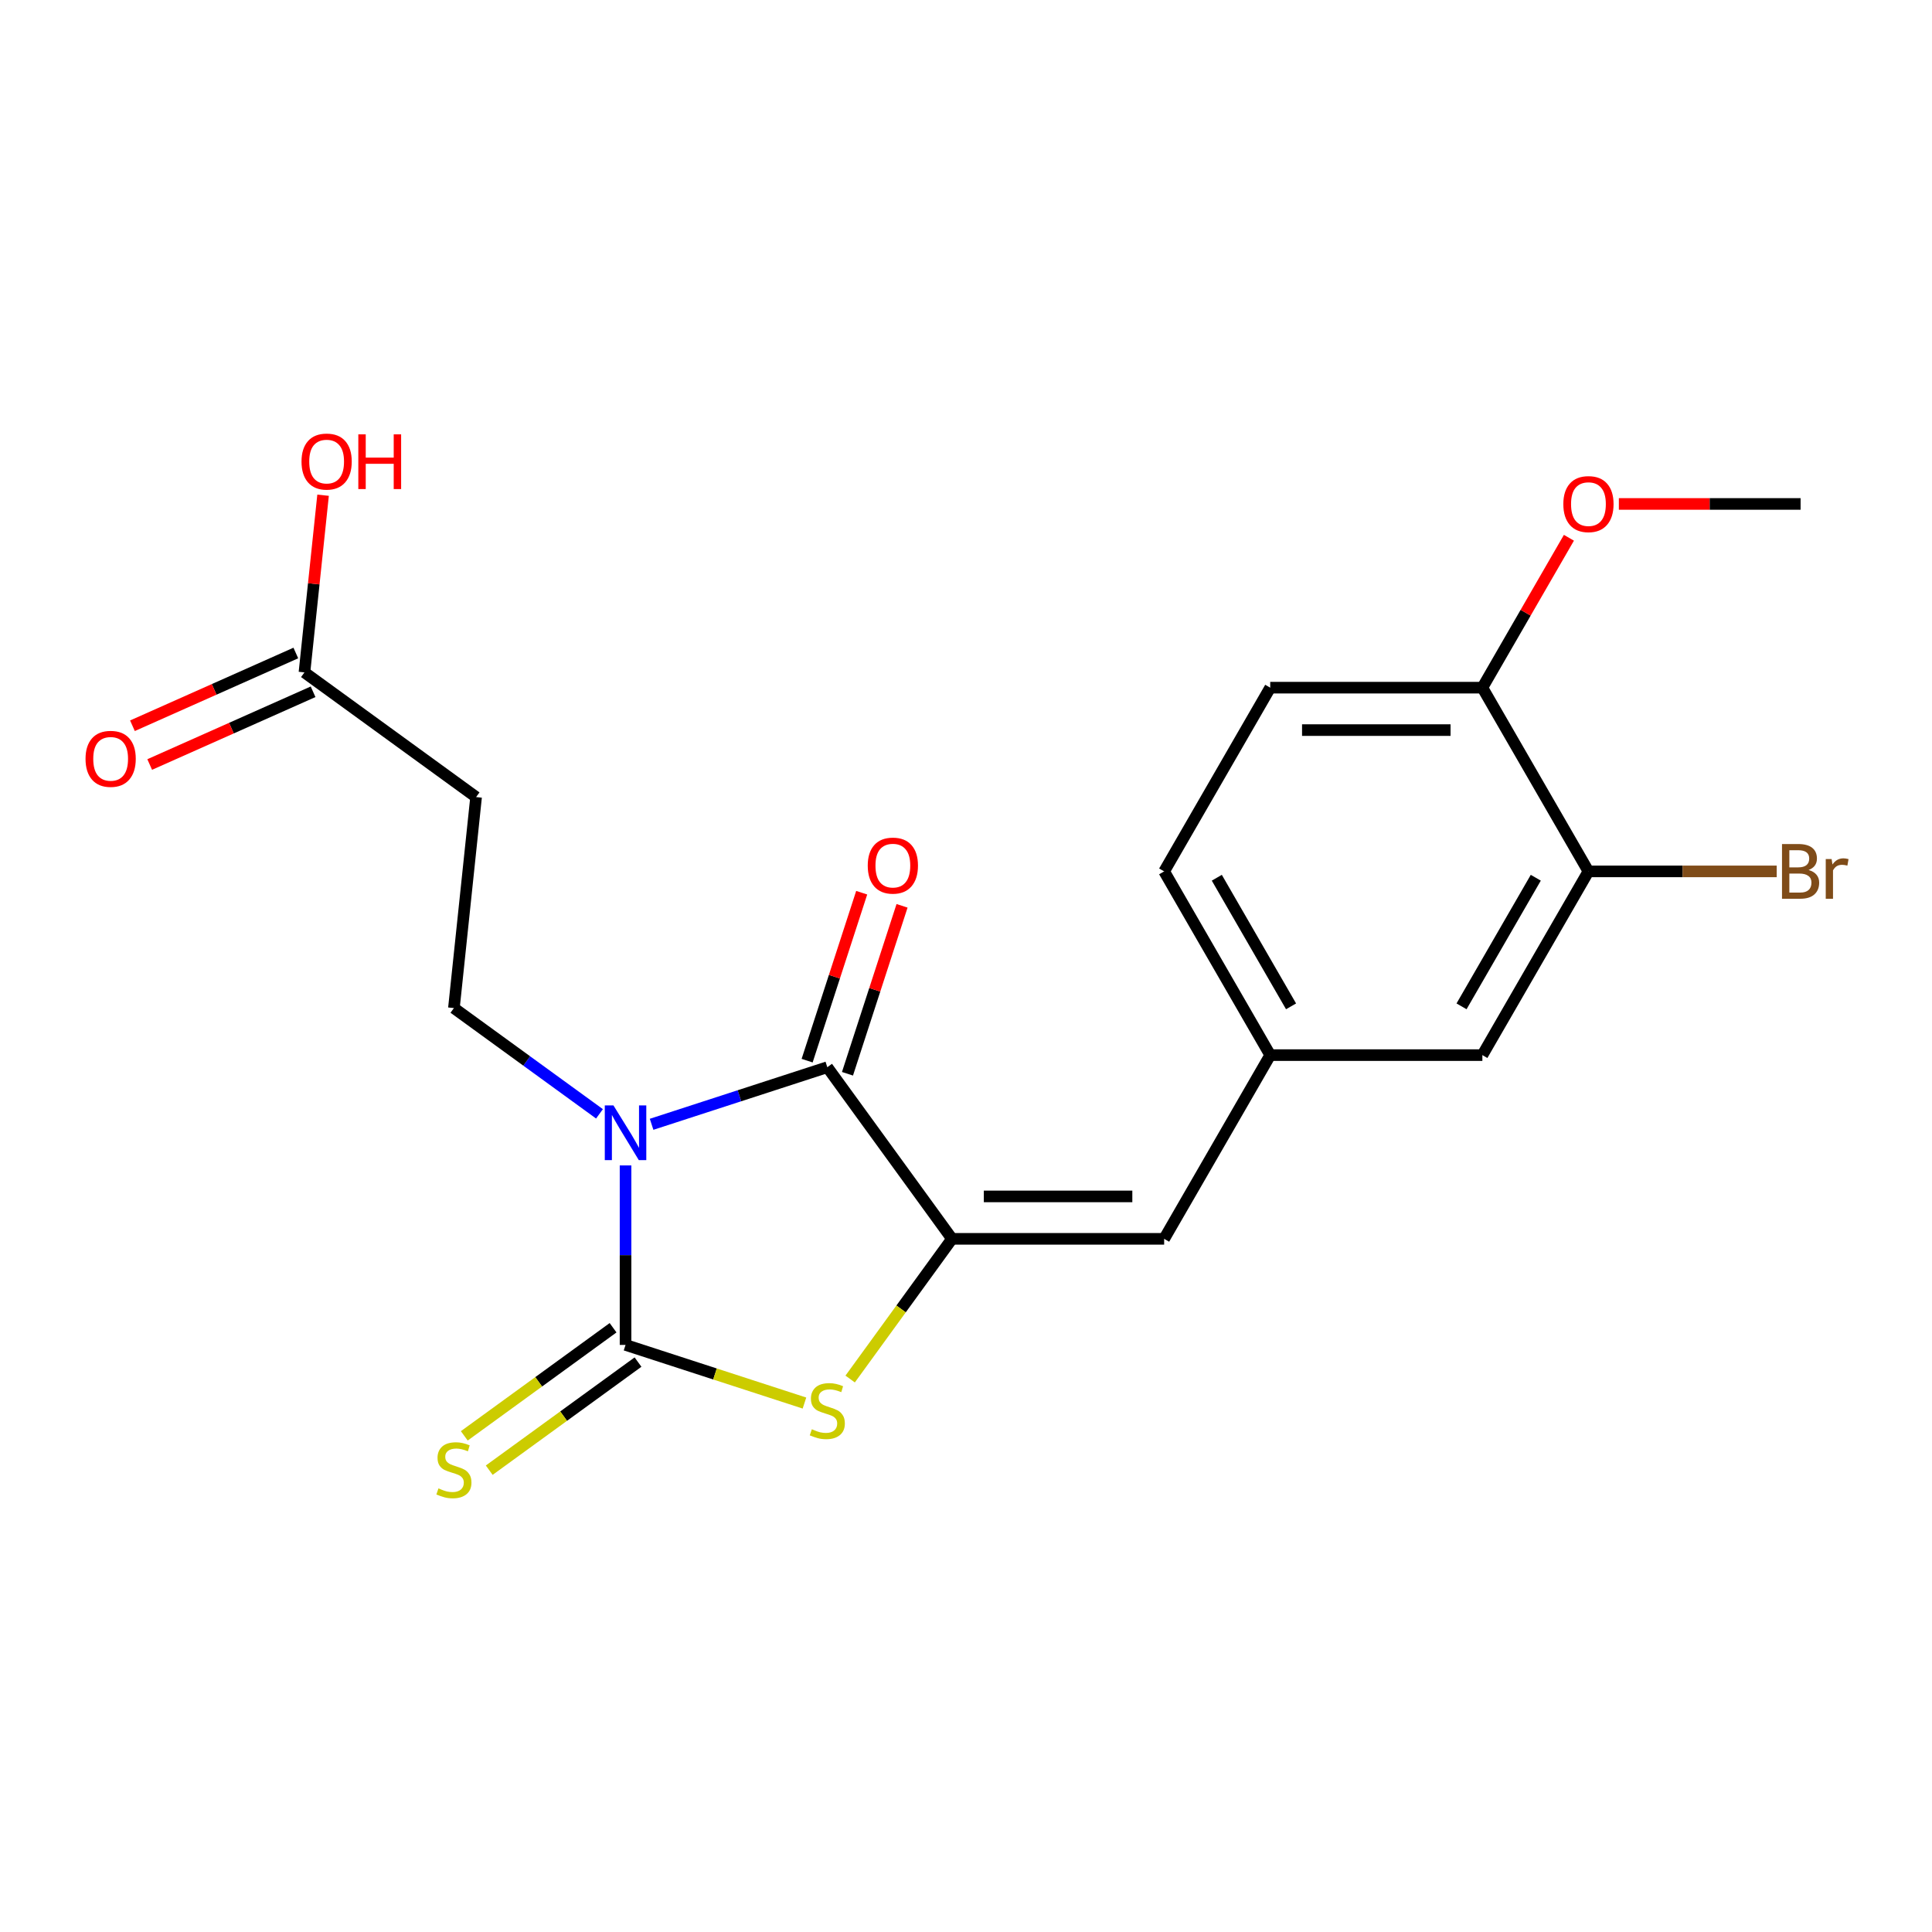 <?xml version='1.0' encoding='iso-8859-1'?>
<svg version='1.1' baseProfile='full'
              xmlns='http://www.w3.org/2000/svg'
                      xmlns:rdkit='http://www.rdkit.org/xml'
                      xmlns:xlink='http://www.w3.org/1999/xlink'
                  xml:space='preserve'
width='1000px' height='1000px' viewBox='0 0 1000 1000'>
<!-- END OF HEADER -->
<rect style='opacity:1.0;fill:#FFFFFF;stroke:none' width='1000' height='1000' x='0' y='0'> </rect>
<path class='bond-0' d='M 323.779,603.224 L 323.779,649.675' style='fill:none;fill-rule:evenodd;stroke:#0000FF;stroke-width:6px;stroke-linecap:butt;stroke-linejoin:miter;stroke-opacity:1' />
<path class='bond-0' d='M 323.779,649.675 L 323.779,696.126' style='fill:none;fill-rule:evenodd;stroke:#000000;stroke-width:6px;stroke-linecap:butt;stroke-linejoin:miter;stroke-opacity:1' />
<path class='bond-1' d='M 337.265,581.937 L 382.738,567.162' style='fill:none;fill-rule:evenodd;stroke:#0000FF;stroke-width:6px;stroke-linecap:butt;stroke-linejoin:miter;stroke-opacity:1' />
<path class='bond-1' d='M 382.738,567.162 L 428.212,552.387' style='fill:none;fill-rule:evenodd;stroke:#000000;stroke-width:6px;stroke-linecap:butt;stroke-linejoin:miter;stroke-opacity:1' />
<path class='bond-5' d='M 310.294,576.521 L 272.619,549.149' style='fill:none;fill-rule:evenodd;stroke:#0000FF;stroke-width:6px;stroke-linecap:butt;stroke-linejoin:miter;stroke-opacity:1' />
<path class='bond-5' d='M 272.619,549.149 L 234.944,521.776' style='fill:none;fill-rule:evenodd;stroke:#000000;stroke-width:6px;stroke-linecap:butt;stroke-linejoin:miter;stroke-opacity:1' />
<path class='bond-3' d='M 323.779,696.126 L 370.083,711.171' style='fill:none;fill-rule:evenodd;stroke:#000000;stroke-width:6px;stroke-linecap:butt;stroke-linejoin:miter;stroke-opacity:1' />
<path class='bond-3' d='M 370.083,711.171 L 416.387,726.216' style='fill:none;fill-rule:evenodd;stroke:#CCCC00;stroke-width:6px;stroke-linecap:butt;stroke-linejoin:miter;stroke-opacity:1' />
<path class='bond-6' d='M 317.325,687.242 L 278.82,715.218' style='fill:none;fill-rule:evenodd;stroke:#000000;stroke-width:6px;stroke-linecap:butt;stroke-linejoin:miter;stroke-opacity:1' />
<path class='bond-6' d='M 278.82,715.218 L 240.314,743.194' style='fill:none;fill-rule:evenodd;stroke:#CCCC00;stroke-width:6px;stroke-linecap:butt;stroke-linejoin:miter;stroke-opacity:1' />
<path class='bond-6' d='M 330.234,705.009 L 291.728,732.985' style='fill:none;fill-rule:evenodd;stroke:#000000;stroke-width:6px;stroke-linecap:butt;stroke-linejoin:miter;stroke-opacity:1' />
<path class='bond-6' d='M 291.728,732.985 L 253.223,760.961' style='fill:none;fill-rule:evenodd;stroke:#CCCC00;stroke-width:6px;stroke-linecap:butt;stroke-linejoin:miter;stroke-opacity:1' />
<path class='bond-2' d='M 428.212,552.387 L 492.755,641.222' style='fill:none;fill-rule:evenodd;stroke:#000000;stroke-width:6px;stroke-linecap:butt;stroke-linejoin:miter;stroke-opacity:1' />
<path class='bond-10' d='M 438.655,555.78 L 452.777,512.316' style='fill:none;fill-rule:evenodd;stroke:#000000;stroke-width:6px;stroke-linecap:butt;stroke-linejoin:miter;stroke-opacity:1' />
<path class='bond-10' d='M 452.777,512.316 L 466.9,468.852' style='fill:none;fill-rule:evenodd;stroke:#FF0000;stroke-width:6px;stroke-linecap:butt;stroke-linejoin:miter;stroke-opacity:1' />
<path class='bond-10' d='M 417.769,548.993 L 431.891,505.53' style='fill:none;fill-rule:evenodd;stroke:#000000;stroke-width:6px;stroke-linecap:butt;stroke-linejoin:miter;stroke-opacity:1' />
<path class='bond-10' d='M 431.891,505.53 L 446.013,462.066' style='fill:none;fill-rule:evenodd;stroke:#FF0000;stroke-width:6px;stroke-linecap:butt;stroke-linejoin:miter;stroke-opacity:1' />
<path class='bond-4' d='M 492.755,641.222 L 602.562,641.222' style='fill:none;fill-rule:evenodd;stroke:#000000;stroke-width:6px;stroke-linecap:butt;stroke-linejoin:miter;stroke-opacity:1' />
<path class='bond-4' d='M 509.226,619.261 L 586.091,619.261' style='fill:none;fill-rule:evenodd;stroke:#000000;stroke-width:6px;stroke-linecap:butt;stroke-linejoin:miter;stroke-opacity:1' />
<path class='bond-21' d='M 492.755,641.222 L 466.396,677.502' style='fill:none;fill-rule:evenodd;stroke:#000000;stroke-width:6px;stroke-linecap:butt;stroke-linejoin:miter;stroke-opacity:1' />
<path class='bond-21' d='M 466.396,677.502 L 440.037,713.782' style='fill:none;fill-rule:evenodd;stroke:#CCCC00;stroke-width:6px;stroke-linecap:butt;stroke-linejoin:miter;stroke-opacity:1' />
<path class='bond-11' d='M 602.562,641.222 L 657.465,546.127' style='fill:none;fill-rule:evenodd;stroke:#000000;stroke-width:6px;stroke-linecap:butt;stroke-linejoin:miter;stroke-opacity:1' />
<path class='bond-7' d='M 234.944,521.776 L 246.422,412.57' style='fill:none;fill-rule:evenodd;stroke:#000000;stroke-width:6px;stroke-linecap:butt;stroke-linejoin:miter;stroke-opacity:1' />
<path class='bond-8' d='M 246.422,412.57 L 157.586,348.028' style='fill:none;fill-rule:evenodd;stroke:#000000;stroke-width:6px;stroke-linecap:butt;stroke-linejoin:miter;stroke-opacity:1' />
<path class='bond-14' d='M 153.12,337.996 L 110.835,356.822' style='fill:none;fill-rule:evenodd;stroke:#000000;stroke-width:6px;stroke-linecap:butt;stroke-linejoin:miter;stroke-opacity:1' />
<path class='bond-14' d='M 110.835,356.822 L 68.551,375.649' style='fill:none;fill-rule:evenodd;stroke:#FF0000;stroke-width:6px;stroke-linecap:butt;stroke-linejoin:miter;stroke-opacity:1' />
<path class='bond-14' d='M 162.052,358.059 L 119.768,376.885' style='fill:none;fill-rule:evenodd;stroke:#000000;stroke-width:6px;stroke-linecap:butt;stroke-linejoin:miter;stroke-opacity:1' />
<path class='bond-14' d='M 119.768,376.885 L 77.484,395.711' style='fill:none;fill-rule:evenodd;stroke:#FF0000;stroke-width:6px;stroke-linecap:butt;stroke-linejoin:miter;stroke-opacity:1' />
<path class='bond-18' d='M 157.586,348.028 L 162.405,302.177' style='fill:none;fill-rule:evenodd;stroke:#000000;stroke-width:6px;stroke-linecap:butt;stroke-linejoin:miter;stroke-opacity:1' />
<path class='bond-18' d='M 162.405,302.177 L 167.224,256.327' style='fill:none;fill-rule:evenodd;stroke:#FF0000;stroke-width:6px;stroke-linecap:butt;stroke-linejoin:miter;stroke-opacity:1' />
<path class='bond-9' d='M 822.176,451.031 L 767.272,546.127' style='fill:none;fill-rule:evenodd;stroke:#000000;stroke-width:6px;stroke-linecap:butt;stroke-linejoin:miter;stroke-opacity:1' />
<path class='bond-9' d='M 794.921,454.315 L 756.489,520.882' style='fill:none;fill-rule:evenodd;stroke:#000000;stroke-width:6px;stroke-linecap:butt;stroke-linejoin:miter;stroke-opacity:1' />
<path class='bond-16' d='M 822.176,451.031 L 870.897,451.031' style='fill:none;fill-rule:evenodd;stroke:#000000;stroke-width:6px;stroke-linecap:butt;stroke-linejoin:miter;stroke-opacity:1' />
<path class='bond-16' d='M 870.897,451.031 L 919.618,451.031' style='fill:none;fill-rule:evenodd;stroke:#7F4C19;stroke-width:6px;stroke-linecap:butt;stroke-linejoin:miter;stroke-opacity:1' />
<path class='bond-22' d='M 822.176,451.031 L 767.272,355.935' style='fill:none;fill-rule:evenodd;stroke:#000000;stroke-width:6px;stroke-linecap:butt;stroke-linejoin:miter;stroke-opacity:1' />
<path class='bond-12' d='M 657.465,546.127 L 767.272,546.127' style='fill:none;fill-rule:evenodd;stroke:#000000;stroke-width:6px;stroke-linecap:butt;stroke-linejoin:miter;stroke-opacity:1' />
<path class='bond-17' d='M 657.465,546.127 L 602.562,451.031' style='fill:none;fill-rule:evenodd;stroke:#000000;stroke-width:6px;stroke-linecap:butt;stroke-linejoin:miter;stroke-opacity:1' />
<path class='bond-17' d='M 668.249,520.882 L 629.817,454.315' style='fill:none;fill-rule:evenodd;stroke:#000000;stroke-width:6px;stroke-linecap:butt;stroke-linejoin:miter;stroke-opacity:1' />
<path class='bond-13' d='M 767.272,355.935 L 657.465,355.935' style='fill:none;fill-rule:evenodd;stroke:#000000;stroke-width:6px;stroke-linecap:butt;stroke-linejoin:miter;stroke-opacity:1' />
<path class='bond-13' d='M 750.801,377.897 L 673.937,377.897' style='fill:none;fill-rule:evenodd;stroke:#000000;stroke-width:6px;stroke-linecap:butt;stroke-linejoin:miter;stroke-opacity:1' />
<path class='bond-19' d='M 767.272,355.935 L 789.671,317.14' style='fill:none;fill-rule:evenodd;stroke:#000000;stroke-width:6px;stroke-linecap:butt;stroke-linejoin:miter;stroke-opacity:1' />
<path class='bond-19' d='M 789.671,317.14 L 812.069,278.345' style='fill:none;fill-rule:evenodd;stroke:#FF0000;stroke-width:6px;stroke-linecap:butt;stroke-linejoin:miter;stroke-opacity:1' />
<path class='bond-15' d='M 657.465,355.935 L 602.562,451.031' style='fill:none;fill-rule:evenodd;stroke:#000000;stroke-width:6px;stroke-linecap:butt;stroke-linejoin:miter;stroke-opacity:1' />
<path class='bond-20' d='M 837.921,260.84 L 884.952,260.84' style='fill:none;fill-rule:evenodd;stroke:#FF0000;stroke-width:6px;stroke-linecap:butt;stroke-linejoin:miter;stroke-opacity:1' />
<path class='bond-20' d='M 884.952,260.84 L 931.983,260.84' style='fill:none;fill-rule:evenodd;stroke:#000000;stroke-width:6px;stroke-linecap:butt;stroke-linejoin:miter;stroke-opacity:1' />
<path  class='atom-0' d='M 317.519 572.159
L 326.799 587.159
Q 327.719 588.639, 329.199 591.319
Q 330.679 593.999, 330.759 594.159
L 330.759 572.159
L 334.519 572.159
L 334.519 600.479
L 330.639 600.479
L 320.679 584.079
Q 319.519 582.159, 318.279 579.959
Q 317.079 577.759, 316.719 577.079
L 316.719 600.479
L 313.039 600.479
L 313.039 572.159
L 317.519 572.159
' fill='#0000FF'/>
<path  class='atom-4' d='M 420.212 739.778
Q 420.532 739.898, 421.852 740.458
Q 423.172 741.018, 424.612 741.378
Q 426.092 741.698, 427.532 741.698
Q 430.212 741.698, 431.772 740.418
Q 433.332 739.098, 433.332 736.818
Q 433.332 735.258, 432.532 734.298
Q 431.772 733.338, 430.572 732.818
Q 429.372 732.298, 427.372 731.698
Q 424.852 730.938, 423.332 730.218
Q 421.852 729.498, 420.772 727.978
Q 419.732 726.458, 419.732 723.898
Q 419.732 720.338, 422.132 718.138
Q 424.572 715.938, 429.372 715.938
Q 432.652 715.938, 436.372 717.498
L 435.452 720.578
Q 432.052 719.178, 429.492 719.178
Q 426.732 719.178, 425.212 720.338
Q 423.692 721.458, 423.732 723.418
Q 423.732 724.938, 424.492 725.858
Q 425.292 726.778, 426.412 727.298
Q 427.572 727.818, 429.492 728.418
Q 432.052 729.218, 433.572 730.018
Q 435.092 730.818, 436.172 732.458
Q 437.292 734.058, 437.292 736.818
Q 437.292 740.738, 434.652 742.858
Q 432.052 744.938, 427.692 744.938
Q 425.172 744.938, 423.252 744.378
Q 421.372 743.858, 419.132 742.938
L 420.212 739.778
' fill='#CCCC00'/>
<path  class='atom-7' d='M 226.944 770.389
Q 227.264 770.509, 228.584 771.069
Q 229.904 771.629, 231.344 771.989
Q 232.824 772.309, 234.264 772.309
Q 236.944 772.309, 238.504 771.029
Q 240.064 769.709, 240.064 767.429
Q 240.064 765.869, 239.264 764.909
Q 238.504 763.949, 237.304 763.429
Q 236.104 762.909, 234.104 762.309
Q 231.584 761.549, 230.064 760.829
Q 228.584 760.109, 227.504 758.589
Q 226.464 757.069, 226.464 754.509
Q 226.464 750.949, 228.864 748.749
Q 231.304 746.549, 236.104 746.549
Q 239.384 746.549, 243.104 748.109
L 242.184 751.189
Q 238.784 749.789, 236.224 749.789
Q 233.464 749.789, 231.944 750.949
Q 230.424 752.069, 230.464 754.029
Q 230.464 755.549, 231.224 756.469
Q 232.024 757.389, 233.144 757.909
Q 234.304 758.429, 236.224 759.029
Q 238.784 759.829, 240.304 760.629
Q 241.824 761.429, 242.904 763.069
Q 244.024 764.669, 244.024 767.429
Q 244.024 771.349, 241.384 773.469
Q 238.784 775.549, 234.424 775.549
Q 231.904 775.549, 229.984 774.989
Q 228.104 774.469, 225.864 773.549
L 226.944 770.389
' fill='#CCCC00'/>
<path  class='atom-11' d='M 449.144 448.034
Q 449.144 441.234, 452.504 437.434
Q 455.864 433.634, 462.144 433.634
Q 468.424 433.634, 471.784 437.434
Q 475.144 441.234, 475.144 448.034
Q 475.144 454.914, 471.744 458.834
Q 468.344 462.714, 462.144 462.714
Q 455.904 462.714, 452.504 458.834
Q 449.144 454.954, 449.144 448.034
M 462.144 459.514
Q 466.464 459.514, 468.784 456.634
Q 471.144 453.714, 471.144 448.034
Q 471.144 442.474, 468.784 439.674
Q 466.464 436.834, 462.144 436.834
Q 457.824 436.834, 455.464 439.634
Q 453.144 442.434, 453.144 448.034
Q 453.144 453.754, 455.464 456.634
Q 457.824 459.514, 462.144 459.514
' fill='#FF0000'/>
<path  class='atom-15' d='M 44.272 392.77
Q 44.272 385.97, 47.632 382.17
Q 50.992 378.37, 57.272 378.37
Q 63.552 378.37, 66.912 382.17
Q 70.272 385.97, 70.272 392.77
Q 70.272 399.65, 66.872 403.57
Q 63.472 407.45, 57.272 407.45
Q 51.032 407.45, 47.632 403.57
Q 44.272 399.69, 44.272 392.77
M 57.272 404.25
Q 61.592 404.25, 63.912 401.37
Q 66.272 398.45, 66.272 392.77
Q 66.272 387.21, 63.912 384.41
Q 61.592 381.57, 57.272 381.57
Q 52.952 381.57, 50.592 384.37
Q 48.272 387.17, 48.272 392.77
Q 48.272 398.49, 50.592 401.37
Q 52.952 404.25, 57.272 404.25
' fill='#FF0000'/>
<path  class='atom-17' d='M 936.123 450.311
Q 938.843 451.071, 940.203 452.751
Q 941.603 454.391, 941.603 456.831
Q 941.603 460.751, 939.083 462.991
Q 936.603 465.191, 931.883 465.191
L 922.363 465.191
L 922.363 436.871
L 930.723 436.871
Q 935.563 436.871, 938.003 438.831
Q 940.443 440.791, 940.443 444.391
Q 940.443 448.671, 936.123 450.311
M 926.163 440.071
L 926.163 448.951
L 930.723 448.951
Q 933.523 448.951, 934.963 447.831
Q 936.443 446.671, 936.443 444.391
Q 936.443 440.071, 930.723 440.071
L 926.163 440.071
M 931.883 461.991
Q 934.643 461.991, 936.123 460.671
Q 937.603 459.351, 937.603 456.831
Q 937.603 454.511, 935.963 453.351
Q 934.363 452.151, 931.283 452.151
L 926.163 452.151
L 926.163 461.991
L 931.883 461.991
' fill='#7F4C19'/>
<path  class='atom-17' d='M 948.043 444.631
L 948.483 447.471
Q 950.643 444.271, 954.163 444.271
Q 955.283 444.271, 956.803 444.671
L 956.203 448.031
Q 954.483 447.631, 953.523 447.631
Q 951.843 447.631, 950.723 448.311
Q 949.643 448.951, 948.763 450.511
L 948.763 465.191
L 945.003 465.191
L 945.003 444.631
L 948.043 444.631
' fill='#7F4C19'/>
<path  class='atom-19' d='M 156.064 238.902
Q 156.064 232.102, 159.424 228.302
Q 162.784 224.502, 169.064 224.502
Q 175.344 224.502, 178.704 228.302
Q 182.064 232.102, 182.064 238.902
Q 182.064 245.782, 178.664 249.702
Q 175.264 253.582, 169.064 253.582
Q 162.824 253.582, 159.424 249.702
Q 156.064 245.822, 156.064 238.902
M 169.064 250.382
Q 173.384 250.382, 175.704 247.502
Q 178.064 244.582, 178.064 238.902
Q 178.064 233.342, 175.704 230.542
Q 173.384 227.702, 169.064 227.702
Q 164.744 227.702, 162.384 230.502
Q 160.064 233.302, 160.064 238.902
Q 160.064 244.622, 162.384 247.502
Q 164.744 250.382, 169.064 250.382
' fill='#FF0000'/>
<path  class='atom-19' d='M 185.464 224.822
L 189.304 224.822
L 189.304 236.862
L 203.784 236.862
L 203.784 224.822
L 207.624 224.822
L 207.624 253.142
L 203.784 253.142
L 203.784 240.062
L 189.304 240.062
L 189.304 253.142
L 185.464 253.142
L 185.464 224.822
' fill='#FF0000'/>
<path  class='atom-20' d='M 809.176 260.92
Q 809.176 254.12, 812.536 250.32
Q 815.896 246.52, 822.176 246.52
Q 828.456 246.52, 831.816 250.32
Q 835.176 254.12, 835.176 260.92
Q 835.176 267.8, 831.776 271.72
Q 828.376 275.6, 822.176 275.6
Q 815.936 275.6, 812.536 271.72
Q 809.176 267.84, 809.176 260.92
M 822.176 272.4
Q 826.496 272.4, 828.816 269.52
Q 831.176 266.6, 831.176 260.92
Q 831.176 255.36, 828.816 252.56
Q 826.496 249.72, 822.176 249.72
Q 817.856 249.72, 815.496 252.52
Q 813.176 255.32, 813.176 260.92
Q 813.176 266.64, 815.496 269.52
Q 817.856 272.4, 822.176 272.4
' fill='#FF0000'/>
</svg>
